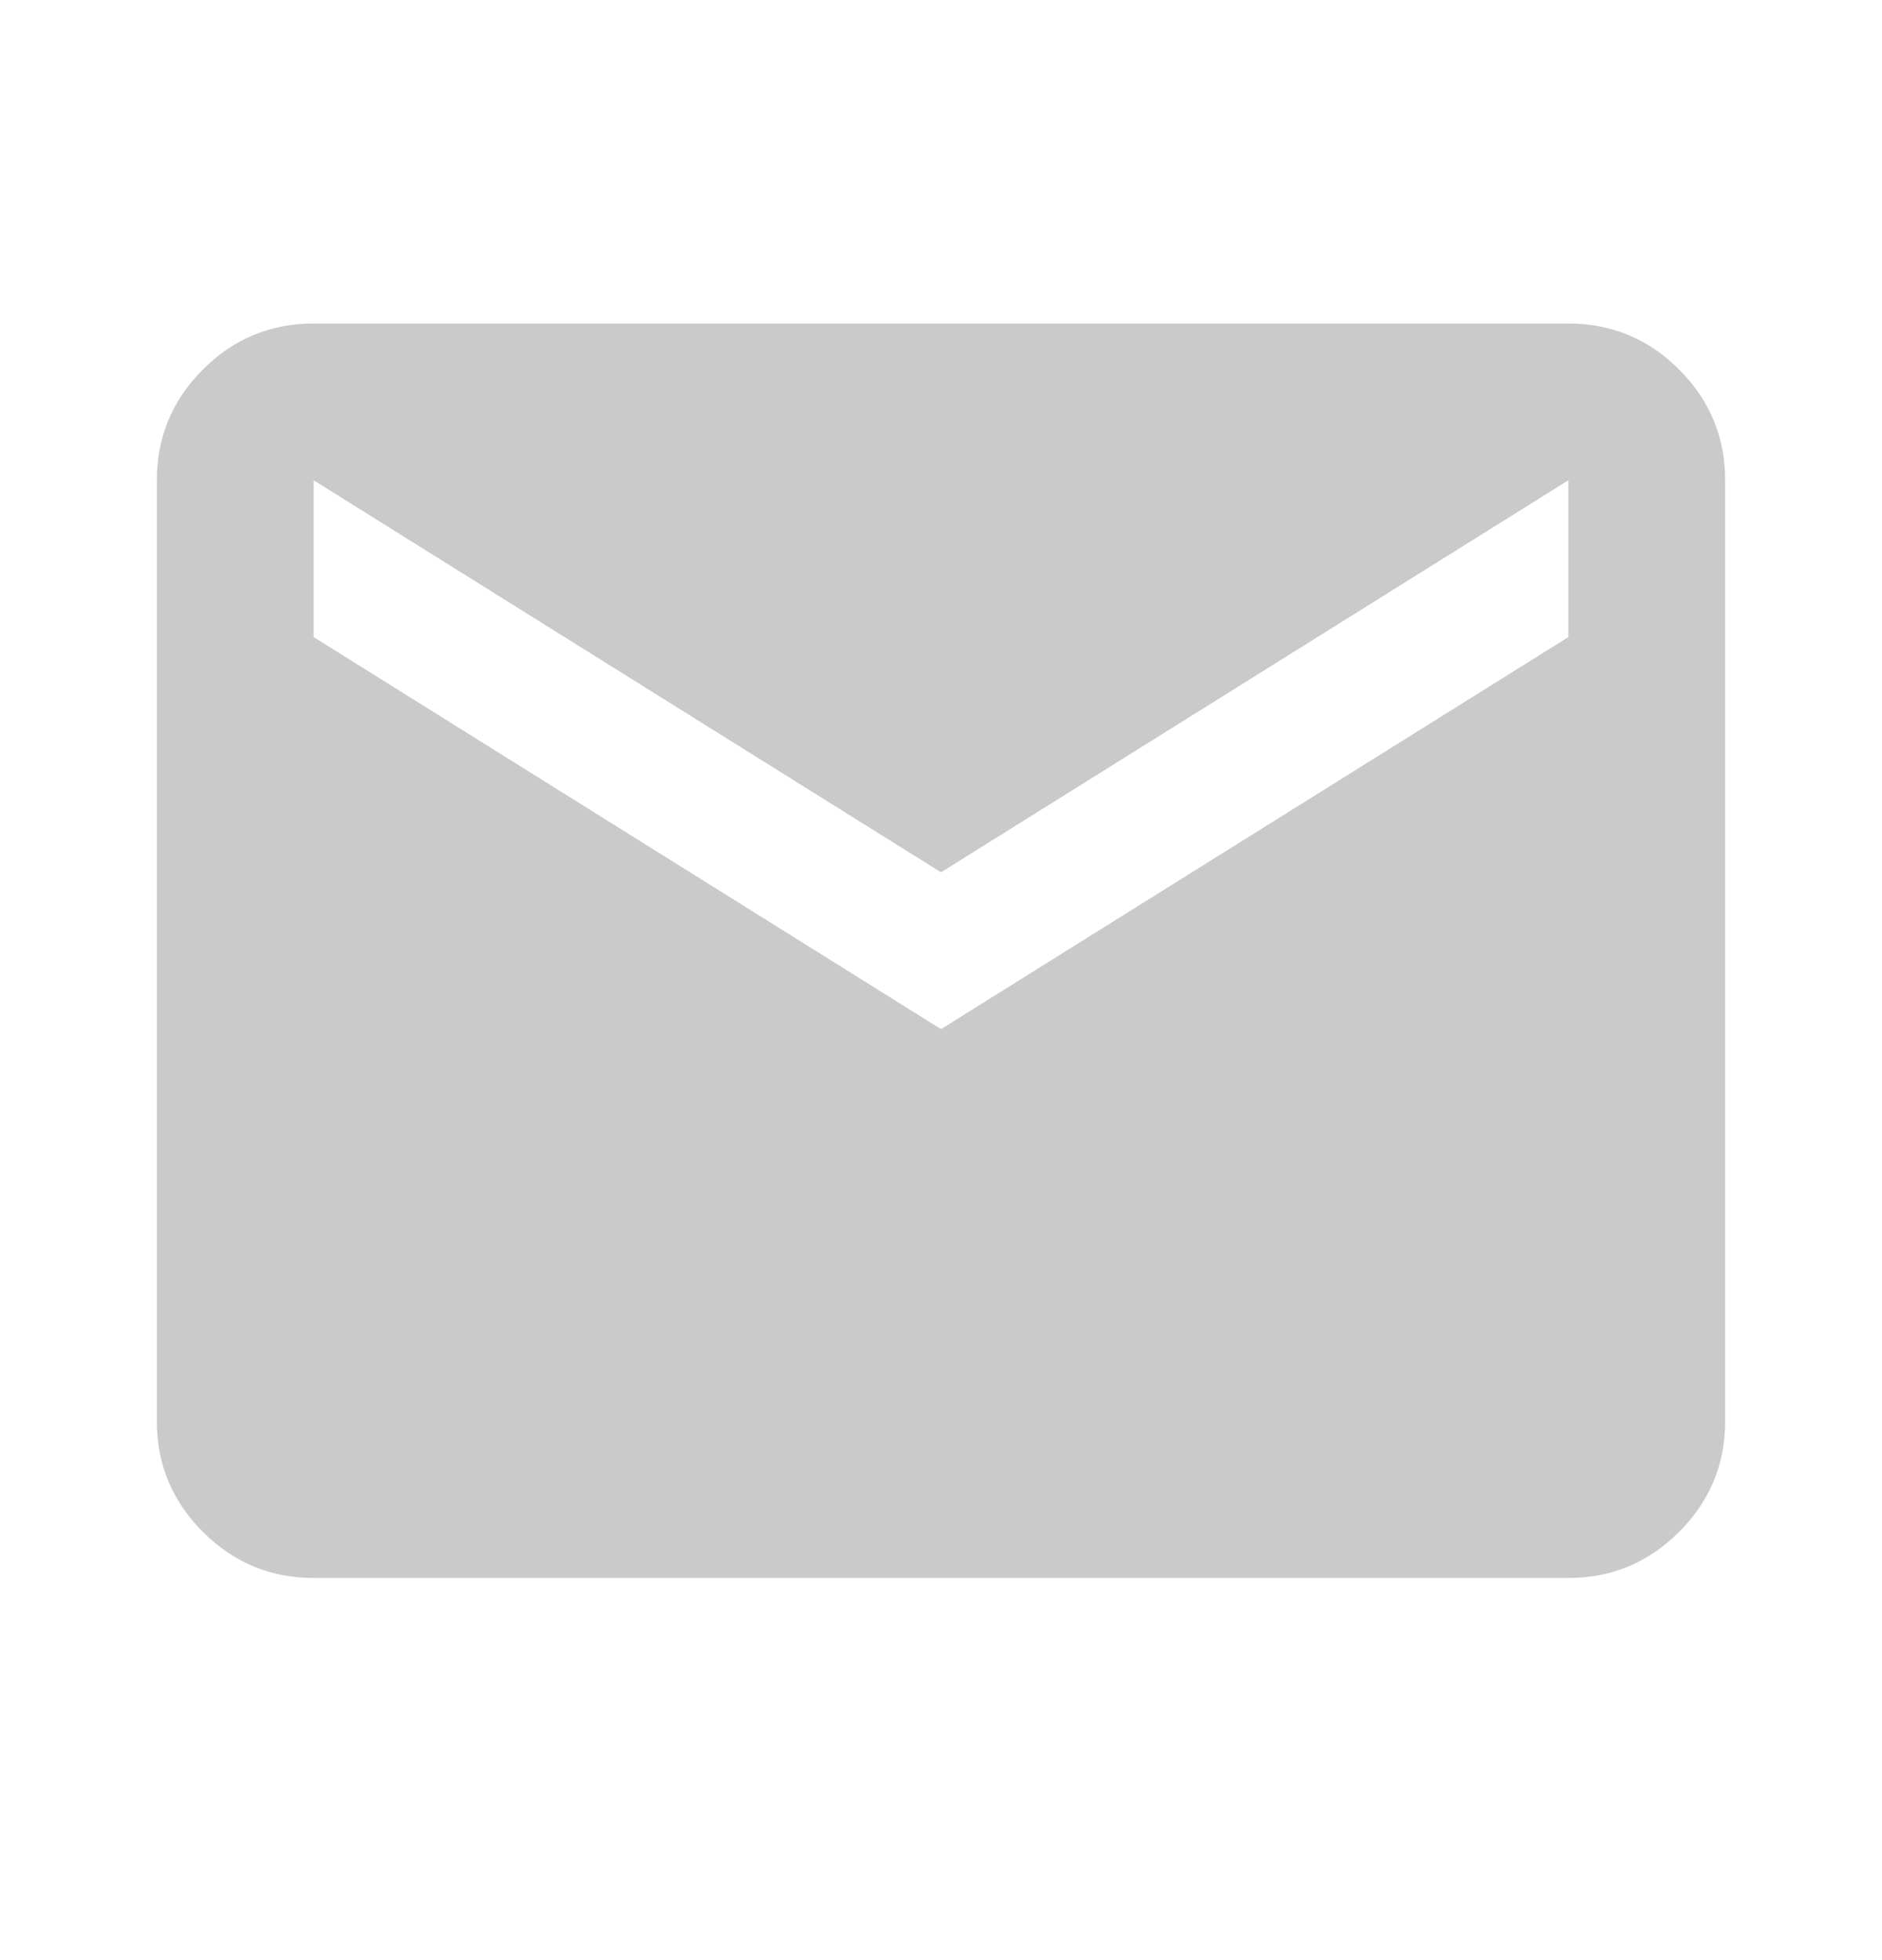 <svg width="24" height="25" viewBox="0 0 24 25" fill="none" xmlns="http://www.w3.org/2000/svg">
<mask id="mask0_1_214" style="mask-type:alpha" maskUnits="userSpaceOnUse" x="0" y="0" width="24" height="25">
<rect y="0.126" width="24" height="24" fill="#D9D9D9"/>
</mask>
<g mask="url(#mask0_1_214)">
<path d="M4 20.126C3.45 20.126 2.979 19.93 2.587 19.538C2.196 19.147 2 18.676 2 18.126V6.126C2 5.576 2.196 5.105 2.587 4.713C2.979 4.322 3.45 4.126 4 4.126H20C20.55 4.126 21.021 4.322 21.413 4.713C21.804 5.105 22 5.576 22 6.126V18.126C22 18.676 21.804 19.147 21.413 19.538C21.021 19.93 20.55 20.126 20 20.126H4ZM12 13.126L20 8.126V6.126L12 11.126L4 6.126V8.126L12 13.126Z" fill="#CACACA"/>
</g>
</svg>
